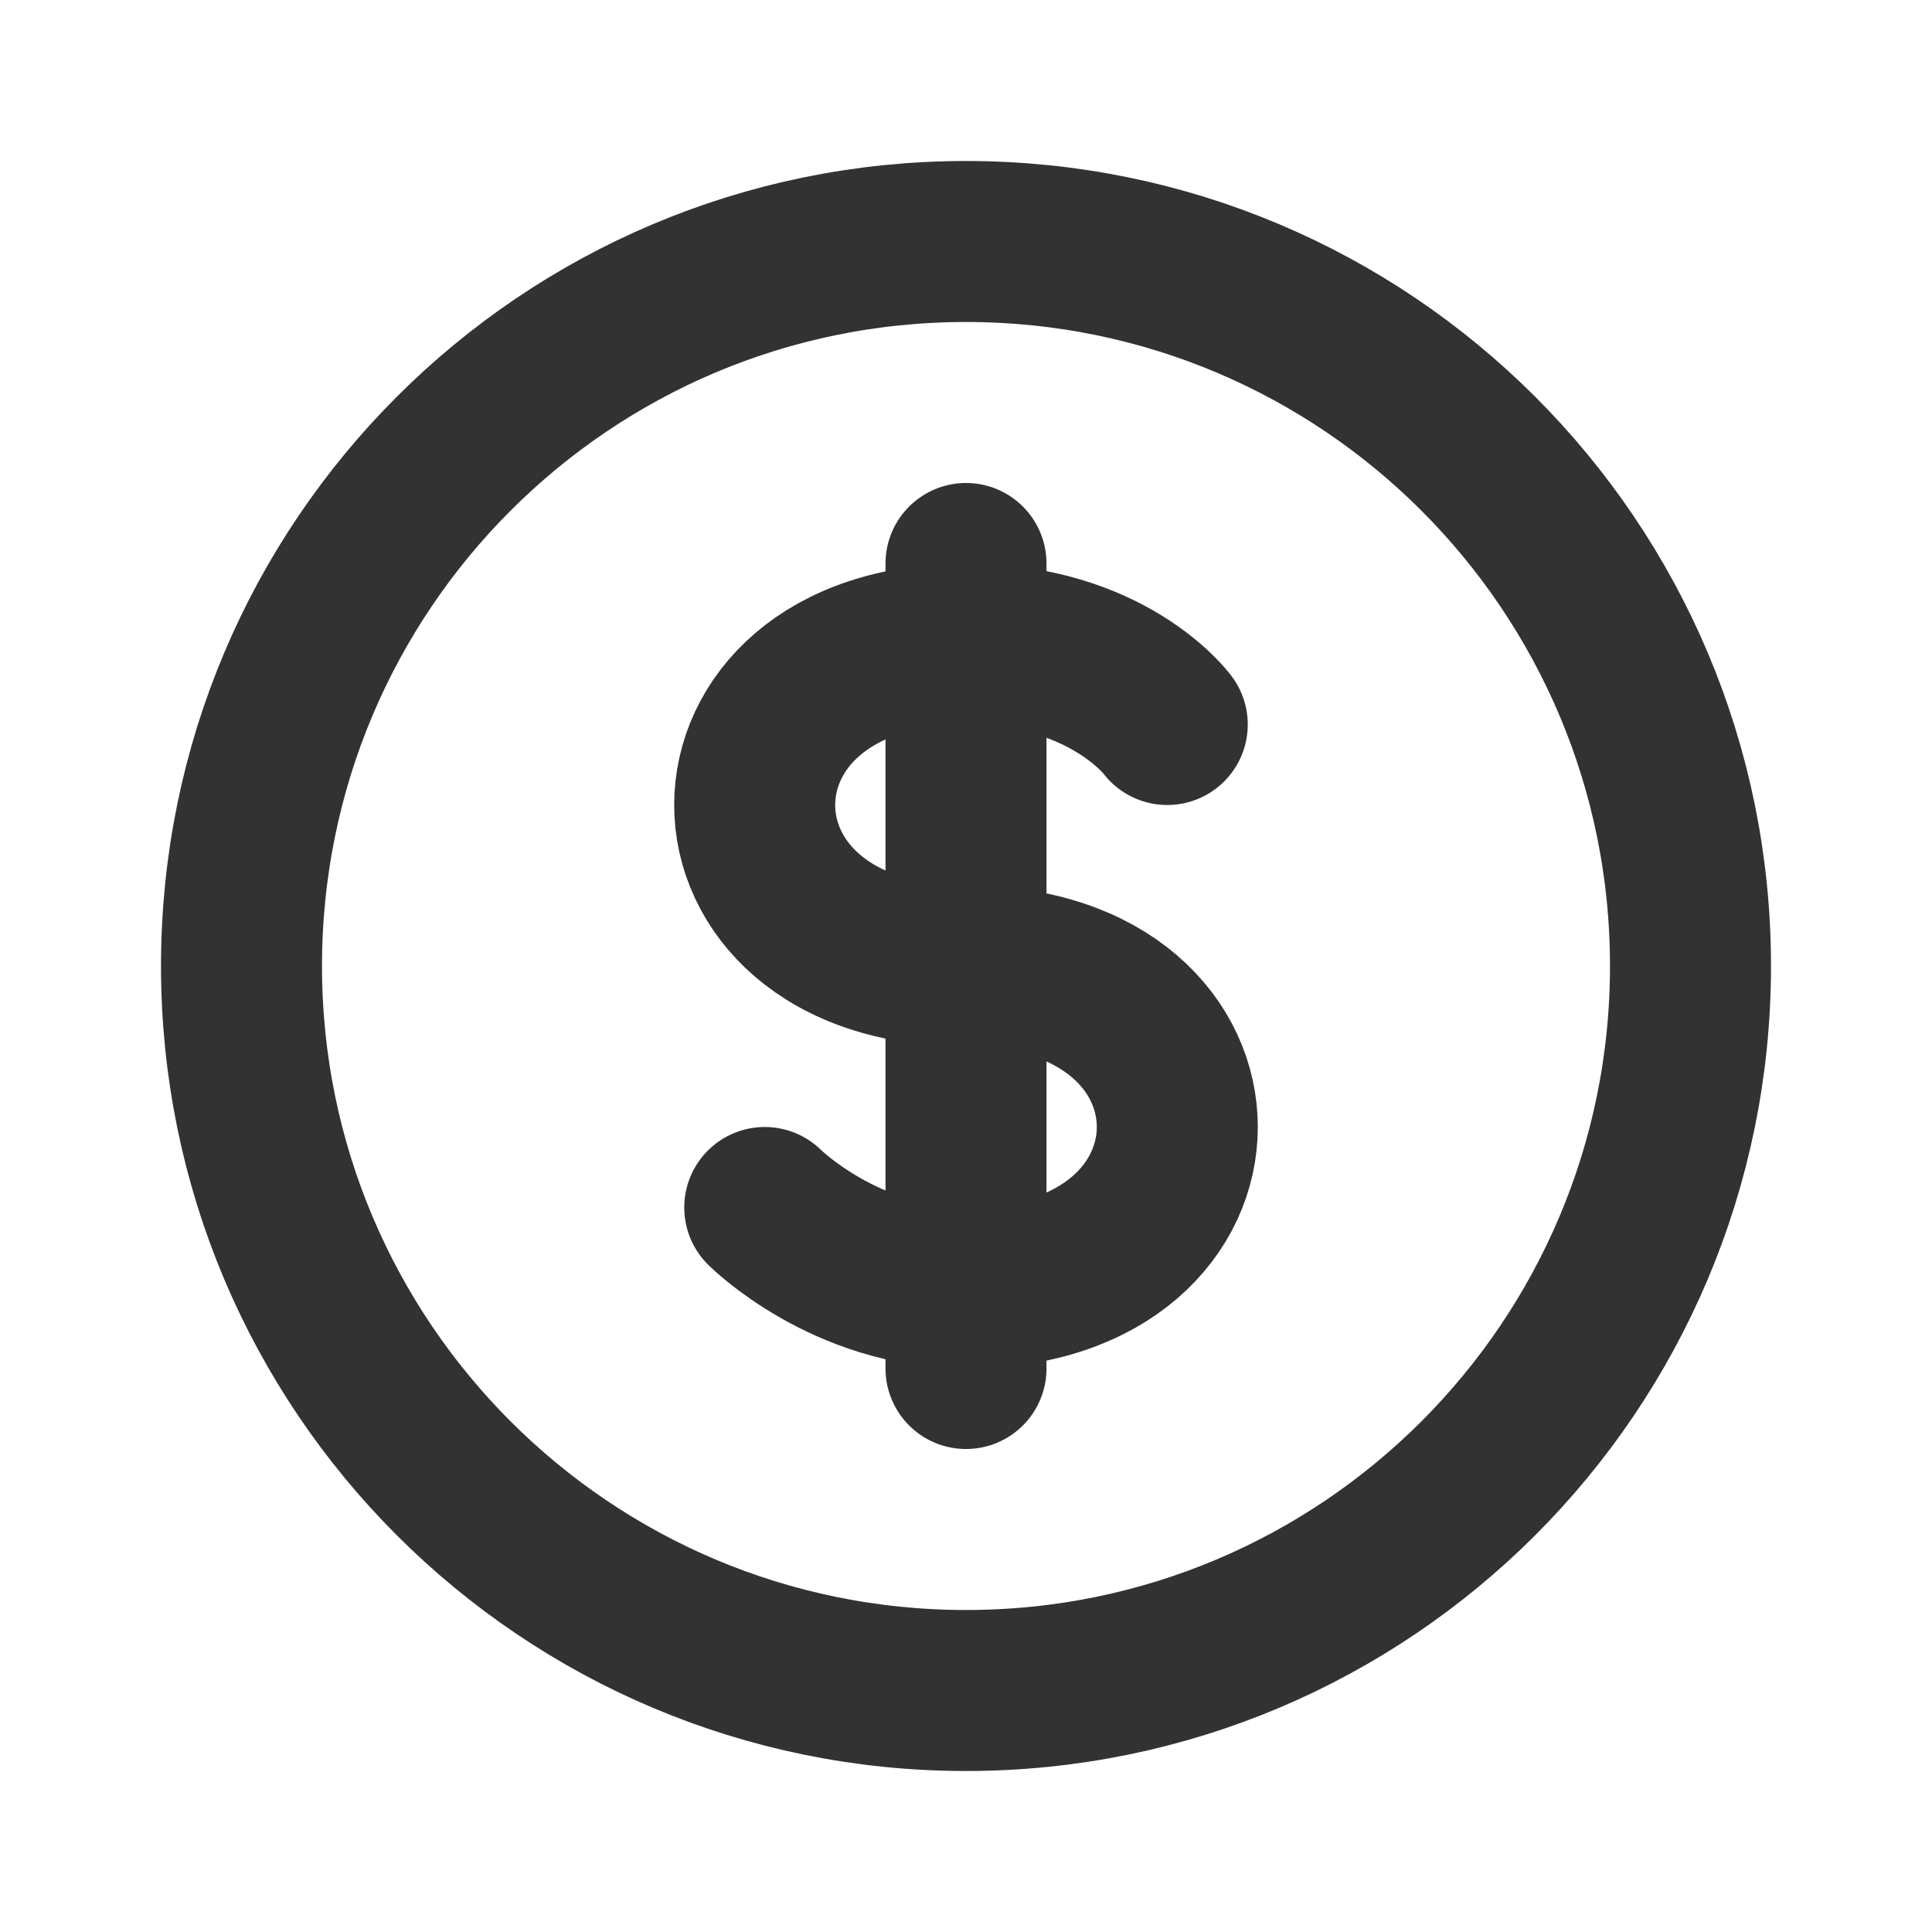 <?xml version="1.0" encoding="utf-8"?>
<svg width="800px" height="800px" viewBox="0 0 24 24" fill="none" xmlns="http://www.w3.org/2000/svg">
<path d="M14.5 9C14.5 9 13.761 8 12 8C8.5 8 8.5 12 12 12C15.5 12 15.5 16 12 16C10.5 16 9.5 15 9.5 15" stroke="#323232" stroke-width="2" stroke-linecap="round" stroke-linejoin="round"/>
<path d="M12 7V17" stroke="#323232" stroke-width="2" stroke-linecap="round" stroke-linejoin="round"/>
<path d="M21 12C21 16.971 16.971 21 12 21C7.029 21 3 16.971 3 12C3 7.029 7.029 3 12 3C16.971 3 21 7.029 21 12Z" stroke="#323232" stroke-width="2"/>
</svg>